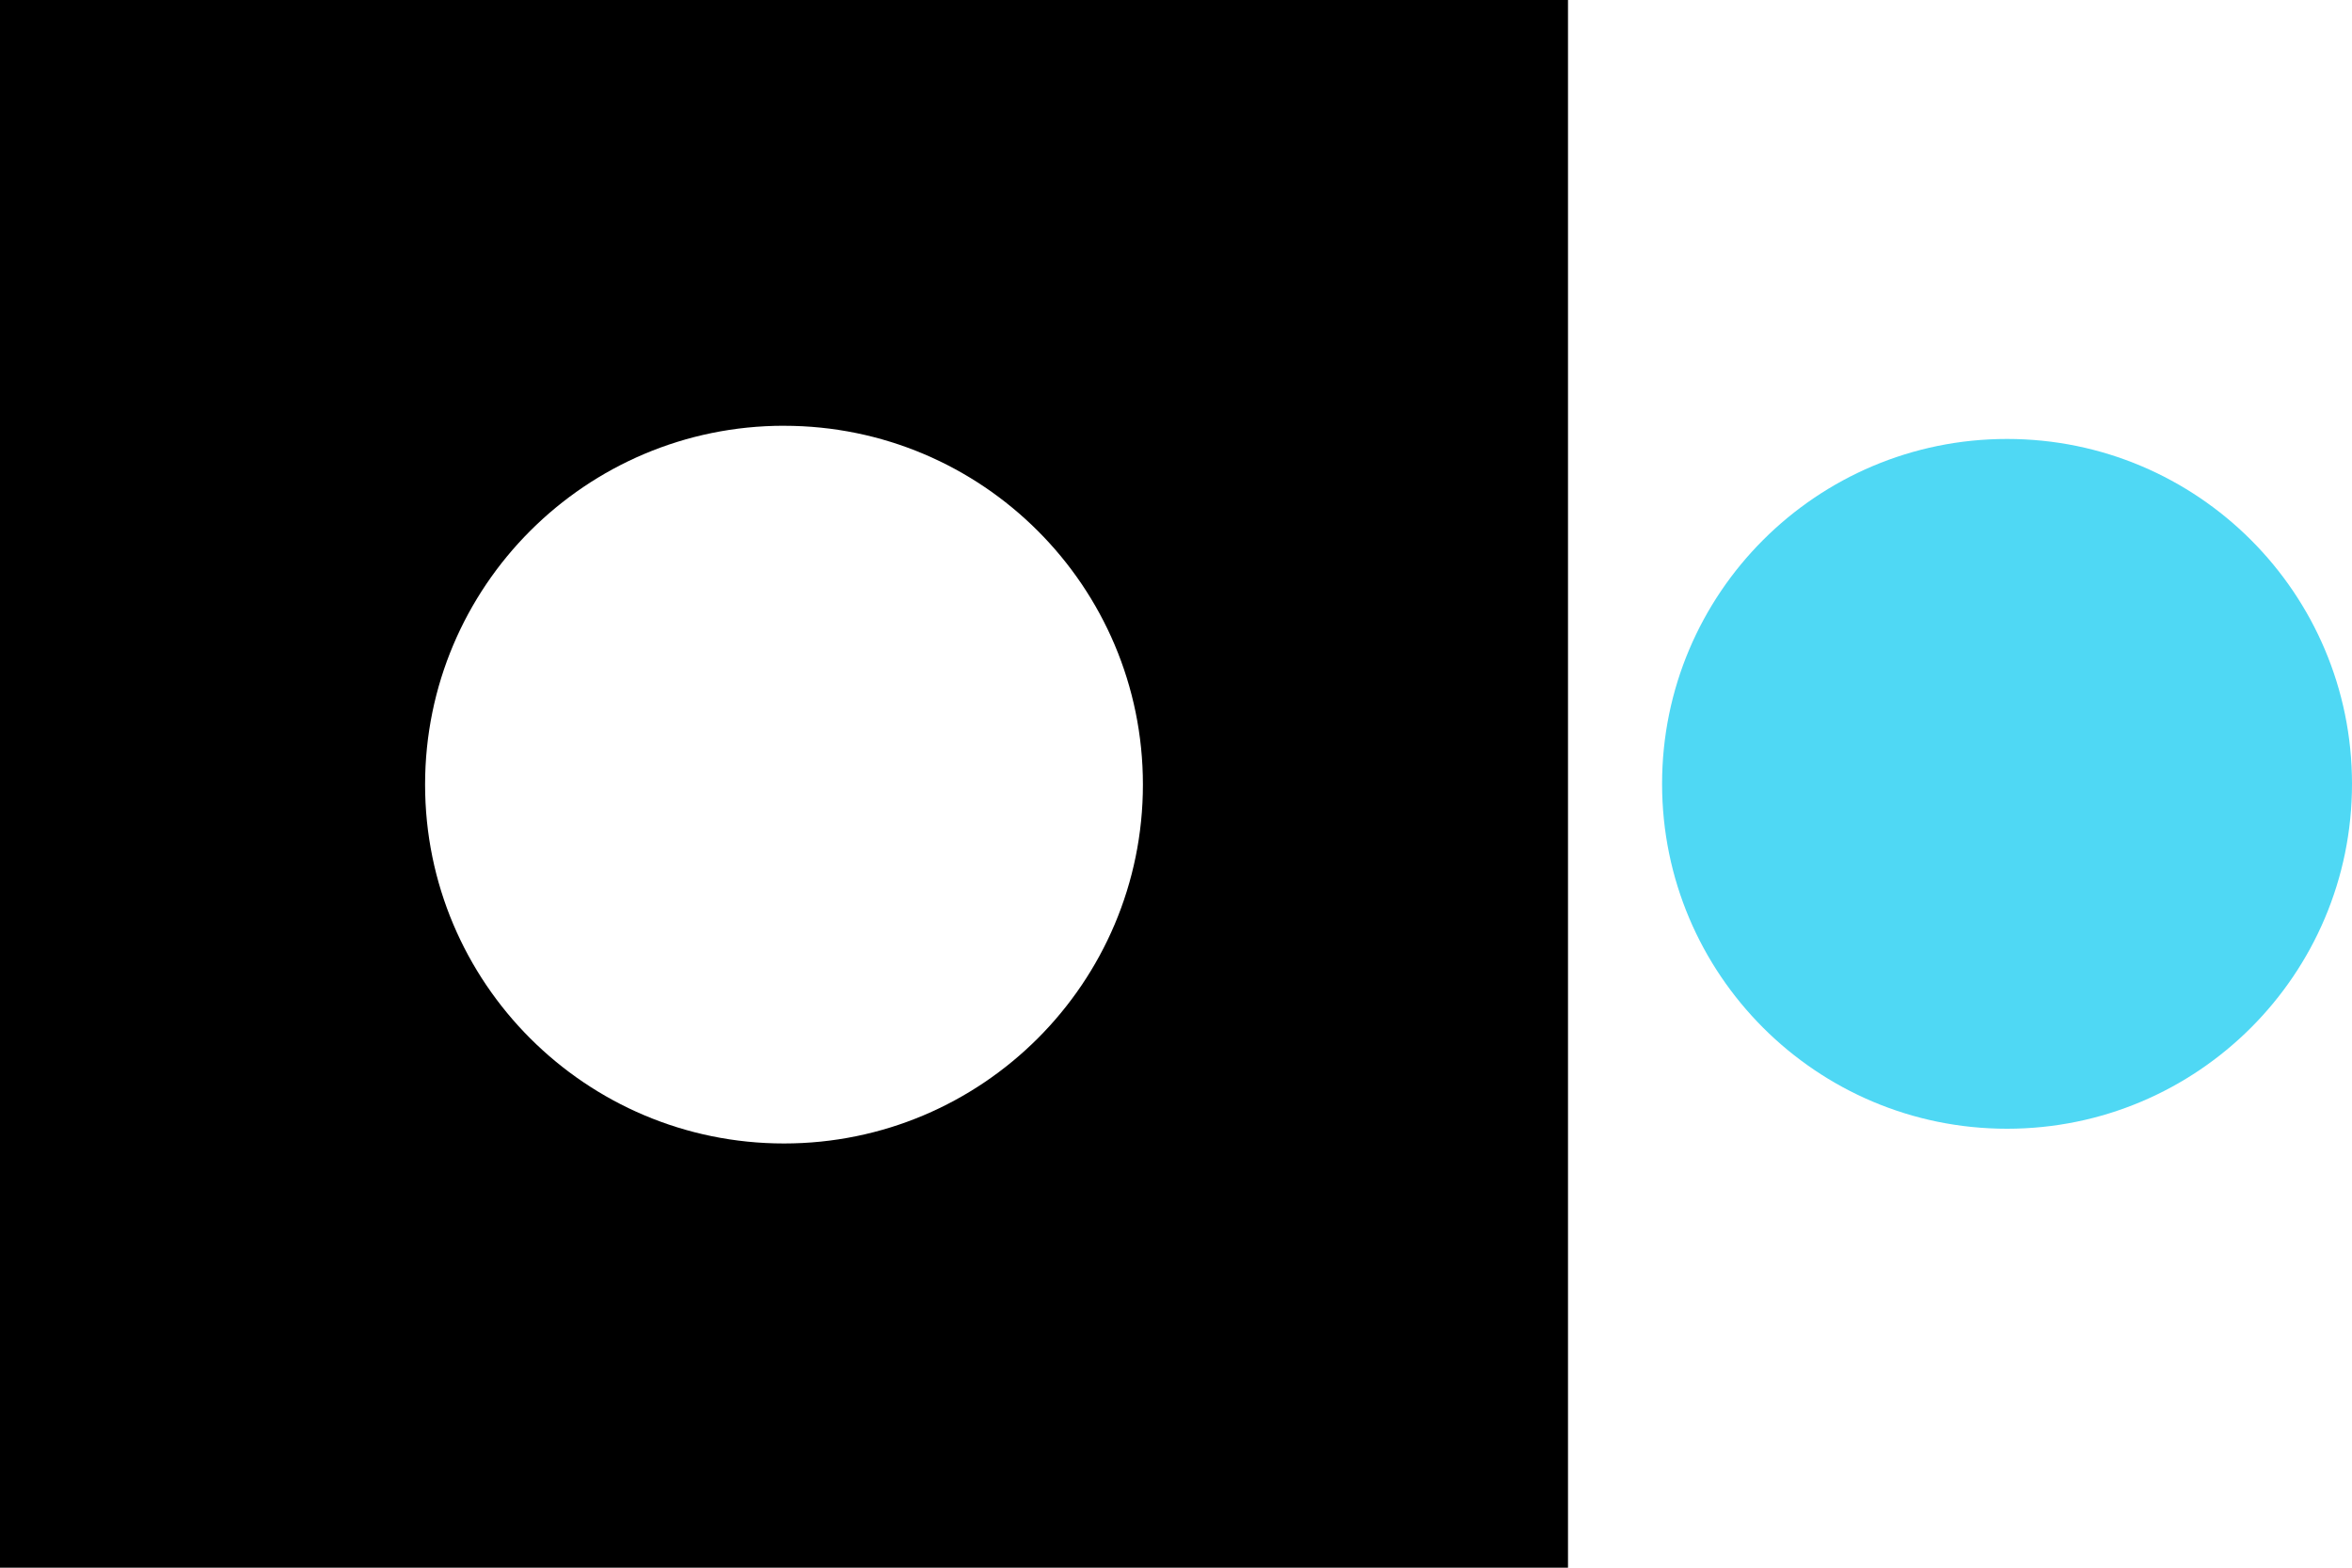 <svg xmlns="http://www.w3.org/2000/svg" width="75" height="50" viewBox="0 0 75 50">
    <g fill="none" fill-rule="evenodd">
        <g>
            <g>
                <g>
                    <g>
                        <g>
                            <path fill="#000" d="M0 50h50V0H0v50zm25-36.42c6.321 0 11.445 5.123 11.445 11.444 0 6.321-5.124 11.446-11.445 11.446-6.321 0-11.445-5.125-11.445-11.446 0-6.32 5.124-11.445 11.445-11.445z" transform="translate(-3295 -471) translate(2880) translate(400 444) translate(15 27)"/>
                            <path fill="#4FD8F4" d="M64 14c6.075 0 11 4.925 11 11s-4.925 11-11 11-11-4.925-11-11 4.925-11 11-11z" transform="translate(-3295 -471) translate(2880) translate(400 444) translate(15 27)"/>
                        </g>
                    </g>
                </g>
            </g>
        </g>
    </g>
</svg>
